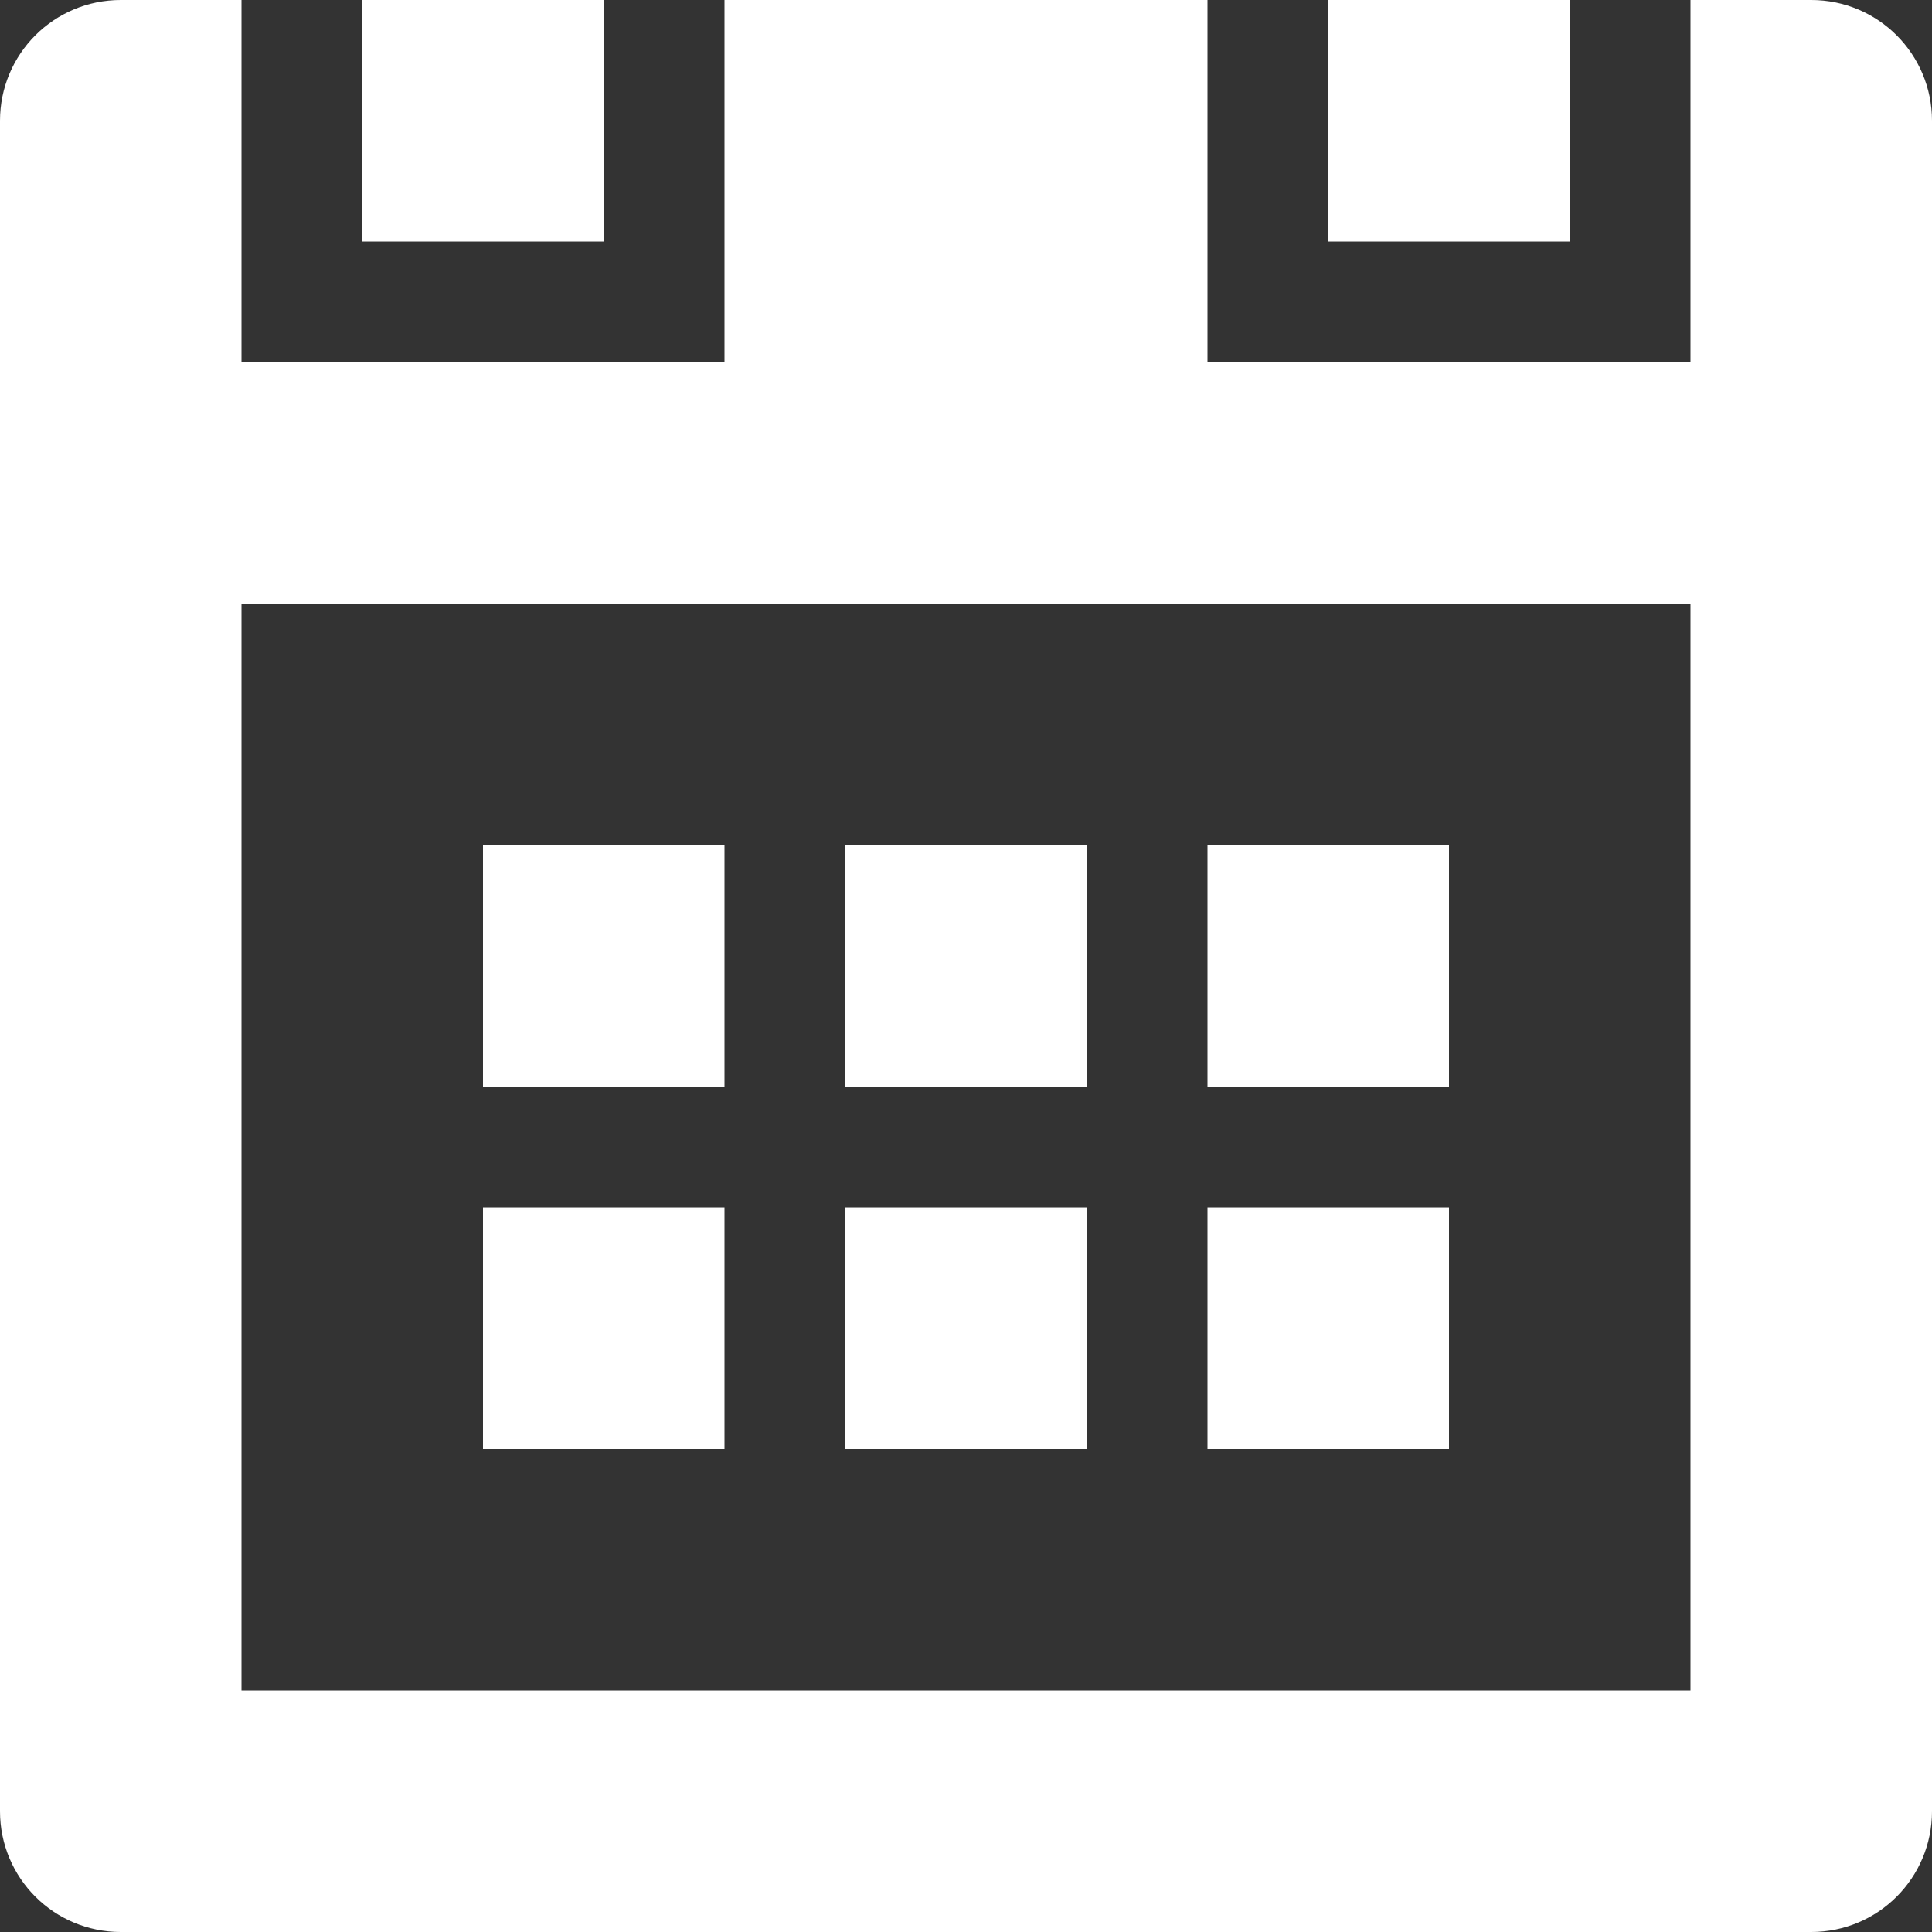 <?xml version="1.0" encoding="utf-8"?>
<!-- Generator: Adobe Illustrator 21.1.0, SVG Export Plug-In . SVG Version: 6.00 Build 0)  -->
<svg version="1.1" id="Layer_1" xmlns="http://www.w3.org/2000/svg" xmlns:xlink="http://www.w3.org/1999/xlink" x="0px" y="0px"
	 viewBox="0 0 512 512" style="enable-background:new 0 0 512 512;" xml:space="preserve">
<rect x="0" y="0" width="512" height="512" fill="#333333" stroke="none"/>
<style type="text/css">
	.st0{fill:#FFFFFF;}
</style>
<g>
	<g>
		<path class="st0" d="M416,0h-64v64h64V0z M480,0h-32v96H320V0H192v96H64V0H32C14.3,0,0,14.3,0,32v448c0,17.7,14.3,32,32,32h448
			c17.7,0,32-14.3,32-32V32C512,14.3,497.7,0,480,0z M448,448H64V160h384V448z M160,0H96v64h64V0z M288,224h-64v64h64V224z M384,224
			h-64v64h64V224z M192,320h-64v64h64V320z M192,224h-64v64h64V224z M288,320h-64v64h64V320z M384,320h-64v64h64V320z"/>
	</g>
</g>
</svg>
